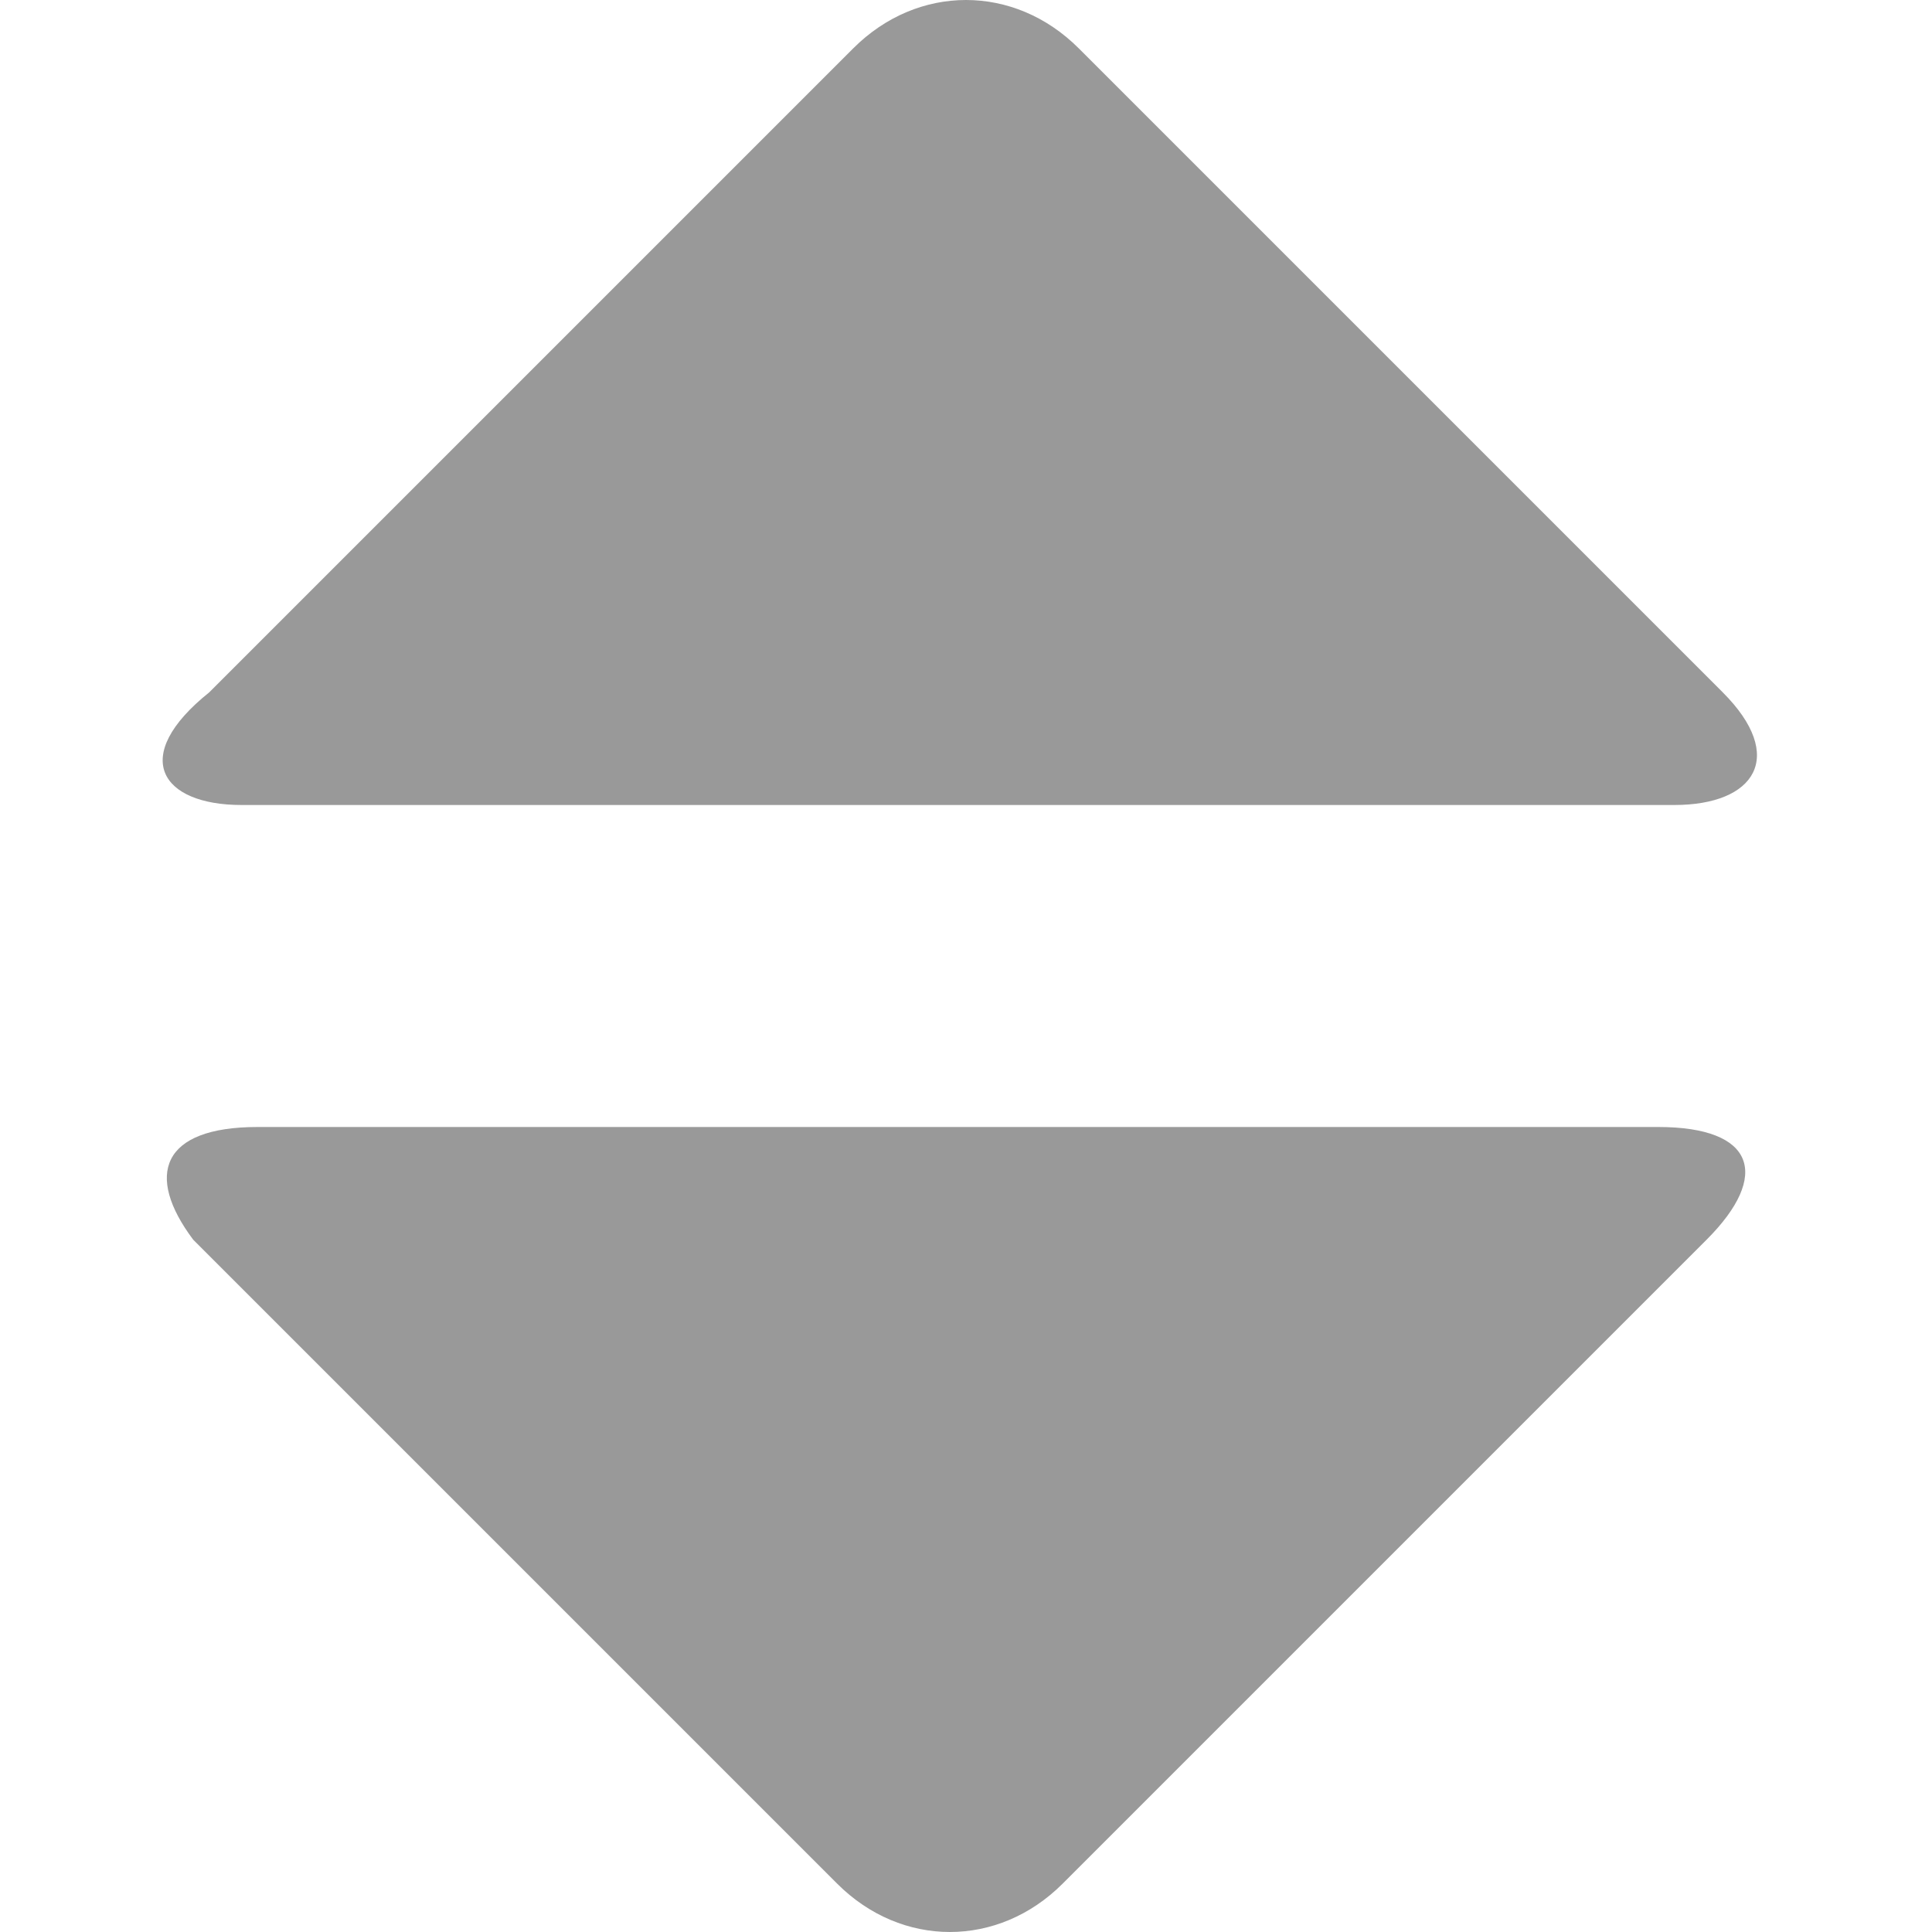 <!DOCTYPE svg PUBLIC "-//W3C//DTD SVG 1.1//EN" "http://www.w3.org/Graphics/SVG/1.1/DTD/svg11.dtd"><svg xmlns="http://www.w3.org/2000/svg" width="12" height="12" viewBox="-1 0 12 12" preserveAspectRatio="xMinYMid meet" overflow="visible"><path d="M9.3 7c.6 0 .7.3.3.7l-4 4c-.4.4-1 .4-1.4 0l-4-4C-.1 7.3 0 7 .6 7h8.7zm.1-2c.5 0 .7-.3.3-.7l-4-4c-.4-.4-1-.4-1.4 0l-4 4c-.5.4-.3.7.2.7h8.9z" fill="#999"/></svg>